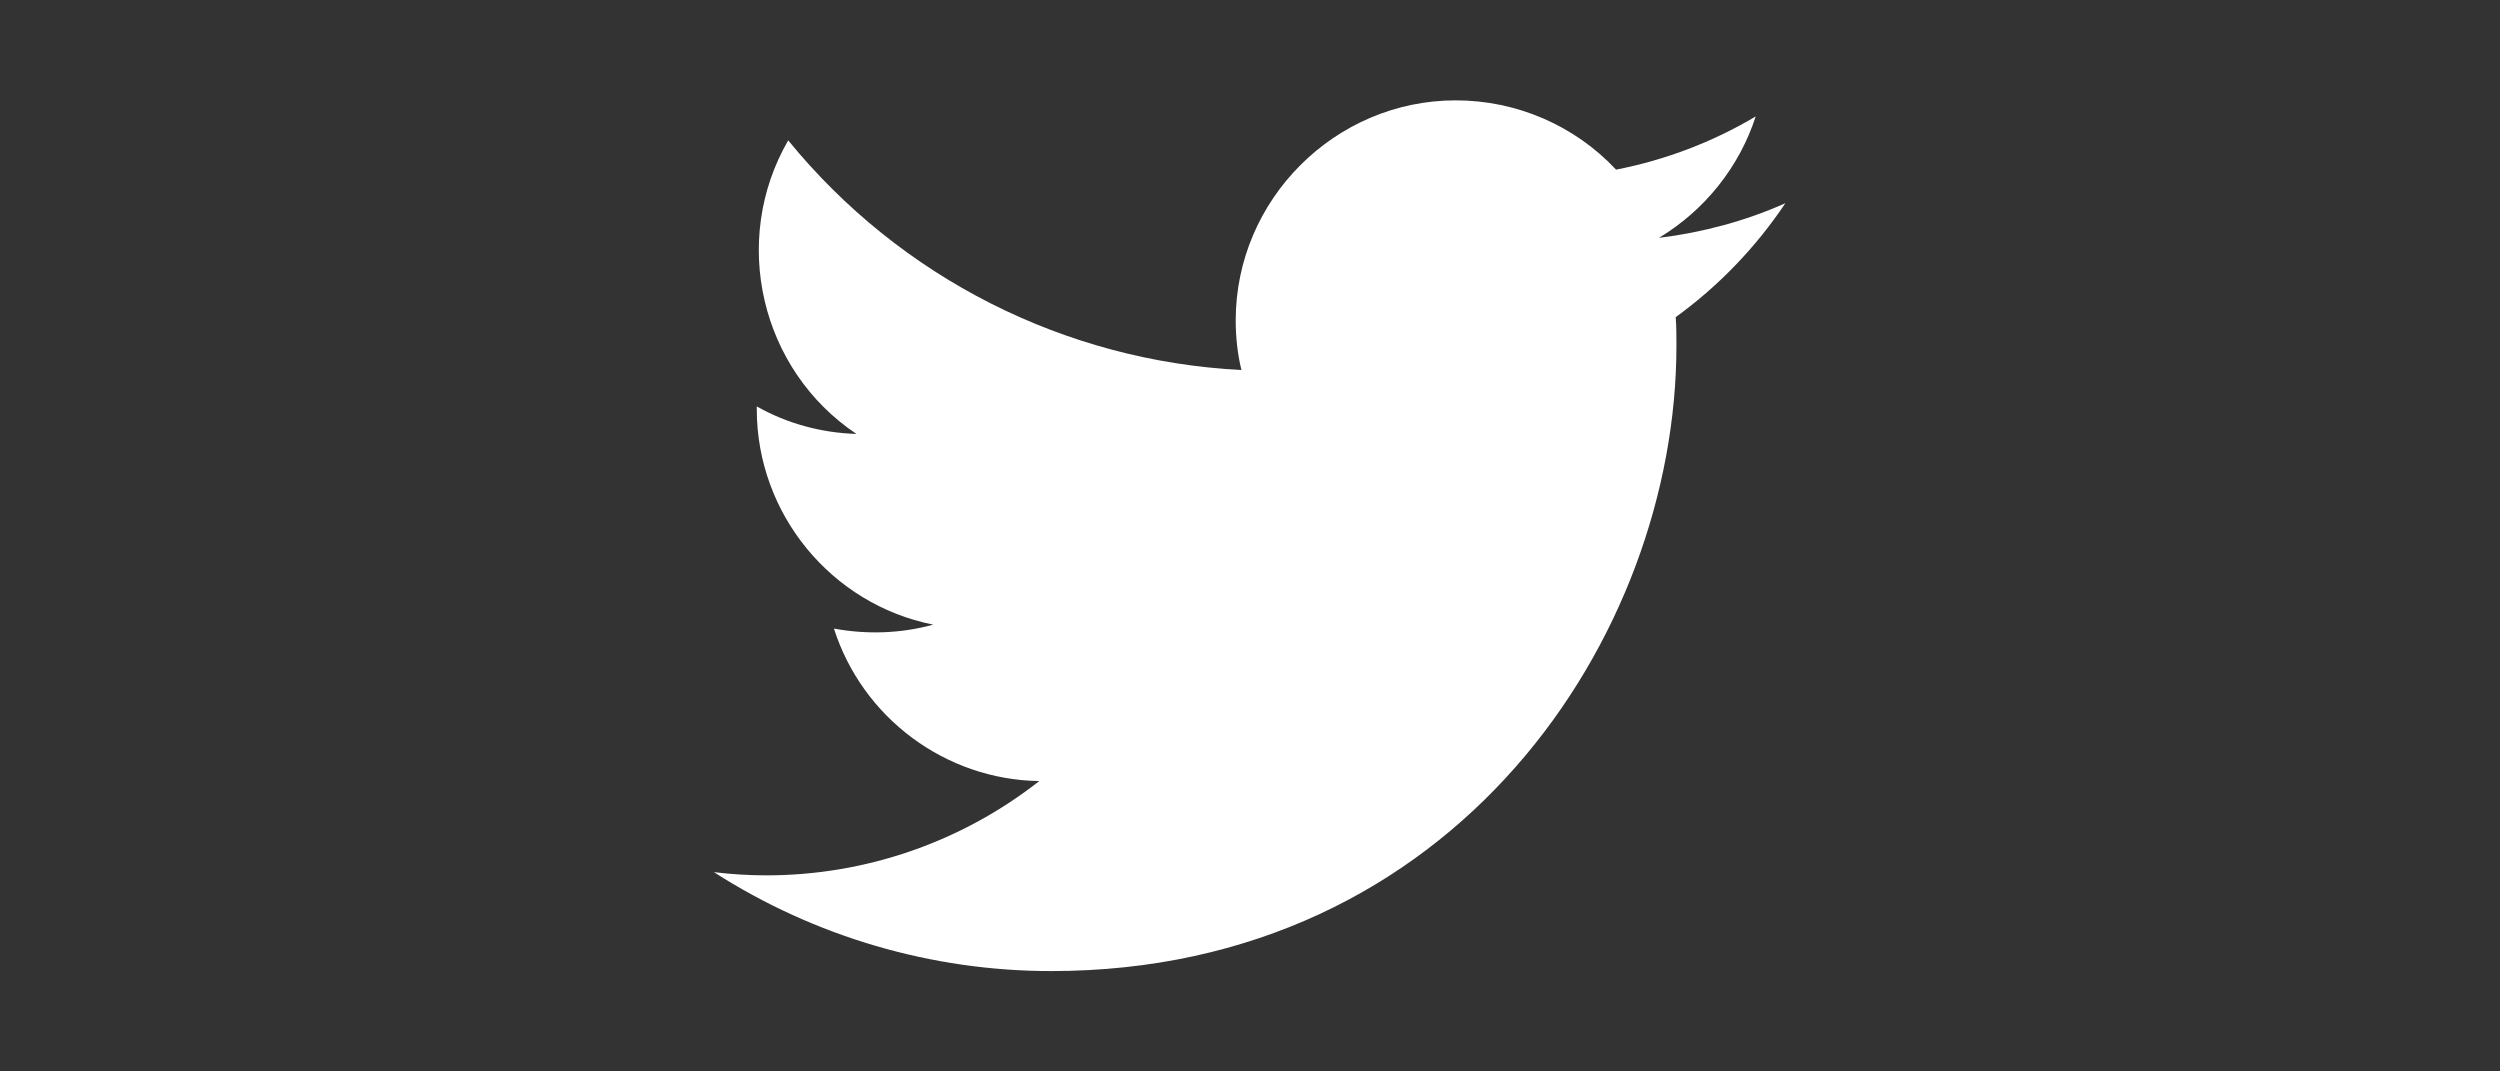 <?xml version="1.0" encoding="utf-8"?>
<!-- Generator: Adobe Illustrator 25.0.1, SVG Export Plug-In . SVG Version: 6.00 Build 0)  -->
<svg version="1.1" id="Layer_1" xmlns:serif="http://www.serif.com/"
	 xmlns="http://www.w3.org/2000/svg" xmlns:xlink="http://www.w3.org/1999/xlink" x="0px" y="0px" viewBox="0 0 700 300"
	 style="enable-background:new 0 0 700 300;" xml:space="preserve">
<rect x="0" y="0" width="700" height="300" fill="#333333" stroke="none"/>
<style type="text/css">
	.st0{fill:#FFFFFF;}
</style>
<path class="st0" d="M294.3,271.9c113.2,0,175.1-93.8,175.1-175.1c0-2.7,0-5.3-0.2-8c12-8.7,22.4-19.5,30.7-31.9
	c-11.2,5-23.2,8.2-35.4,9.7c12.8-7.7,22.5-19.8,27.1-34c-12.1,7.2-25.3,12.2-39.1,14.9c-11.6-12.4-27.9-19.4-44.9-19.4
	c-33.8,0-61.6,27.8-61.6,61.6c0,4.7,0.5,9.4,1.6,13.9c-49.5-2.5-95.6-25.9-126.9-64.3c-16.2,28-7.8,64.2,19.1,82.2
	c-9.8-0.3-19.4-2.9-27.9-7.7v0.8c0,29.2,20.8,54.6,49.4,60.3c-9.1,2.5-18.6,2.8-27.8,1.1c8,25,31.2,42.3,57.5,42.7
	c-21.8,17.1-48.7,26.4-76.4,26.4c-4.9,0-9.8-0.3-14.7-0.9C228.1,262.3,260.9,271.9,294.3,271.9"/>
</svg>
